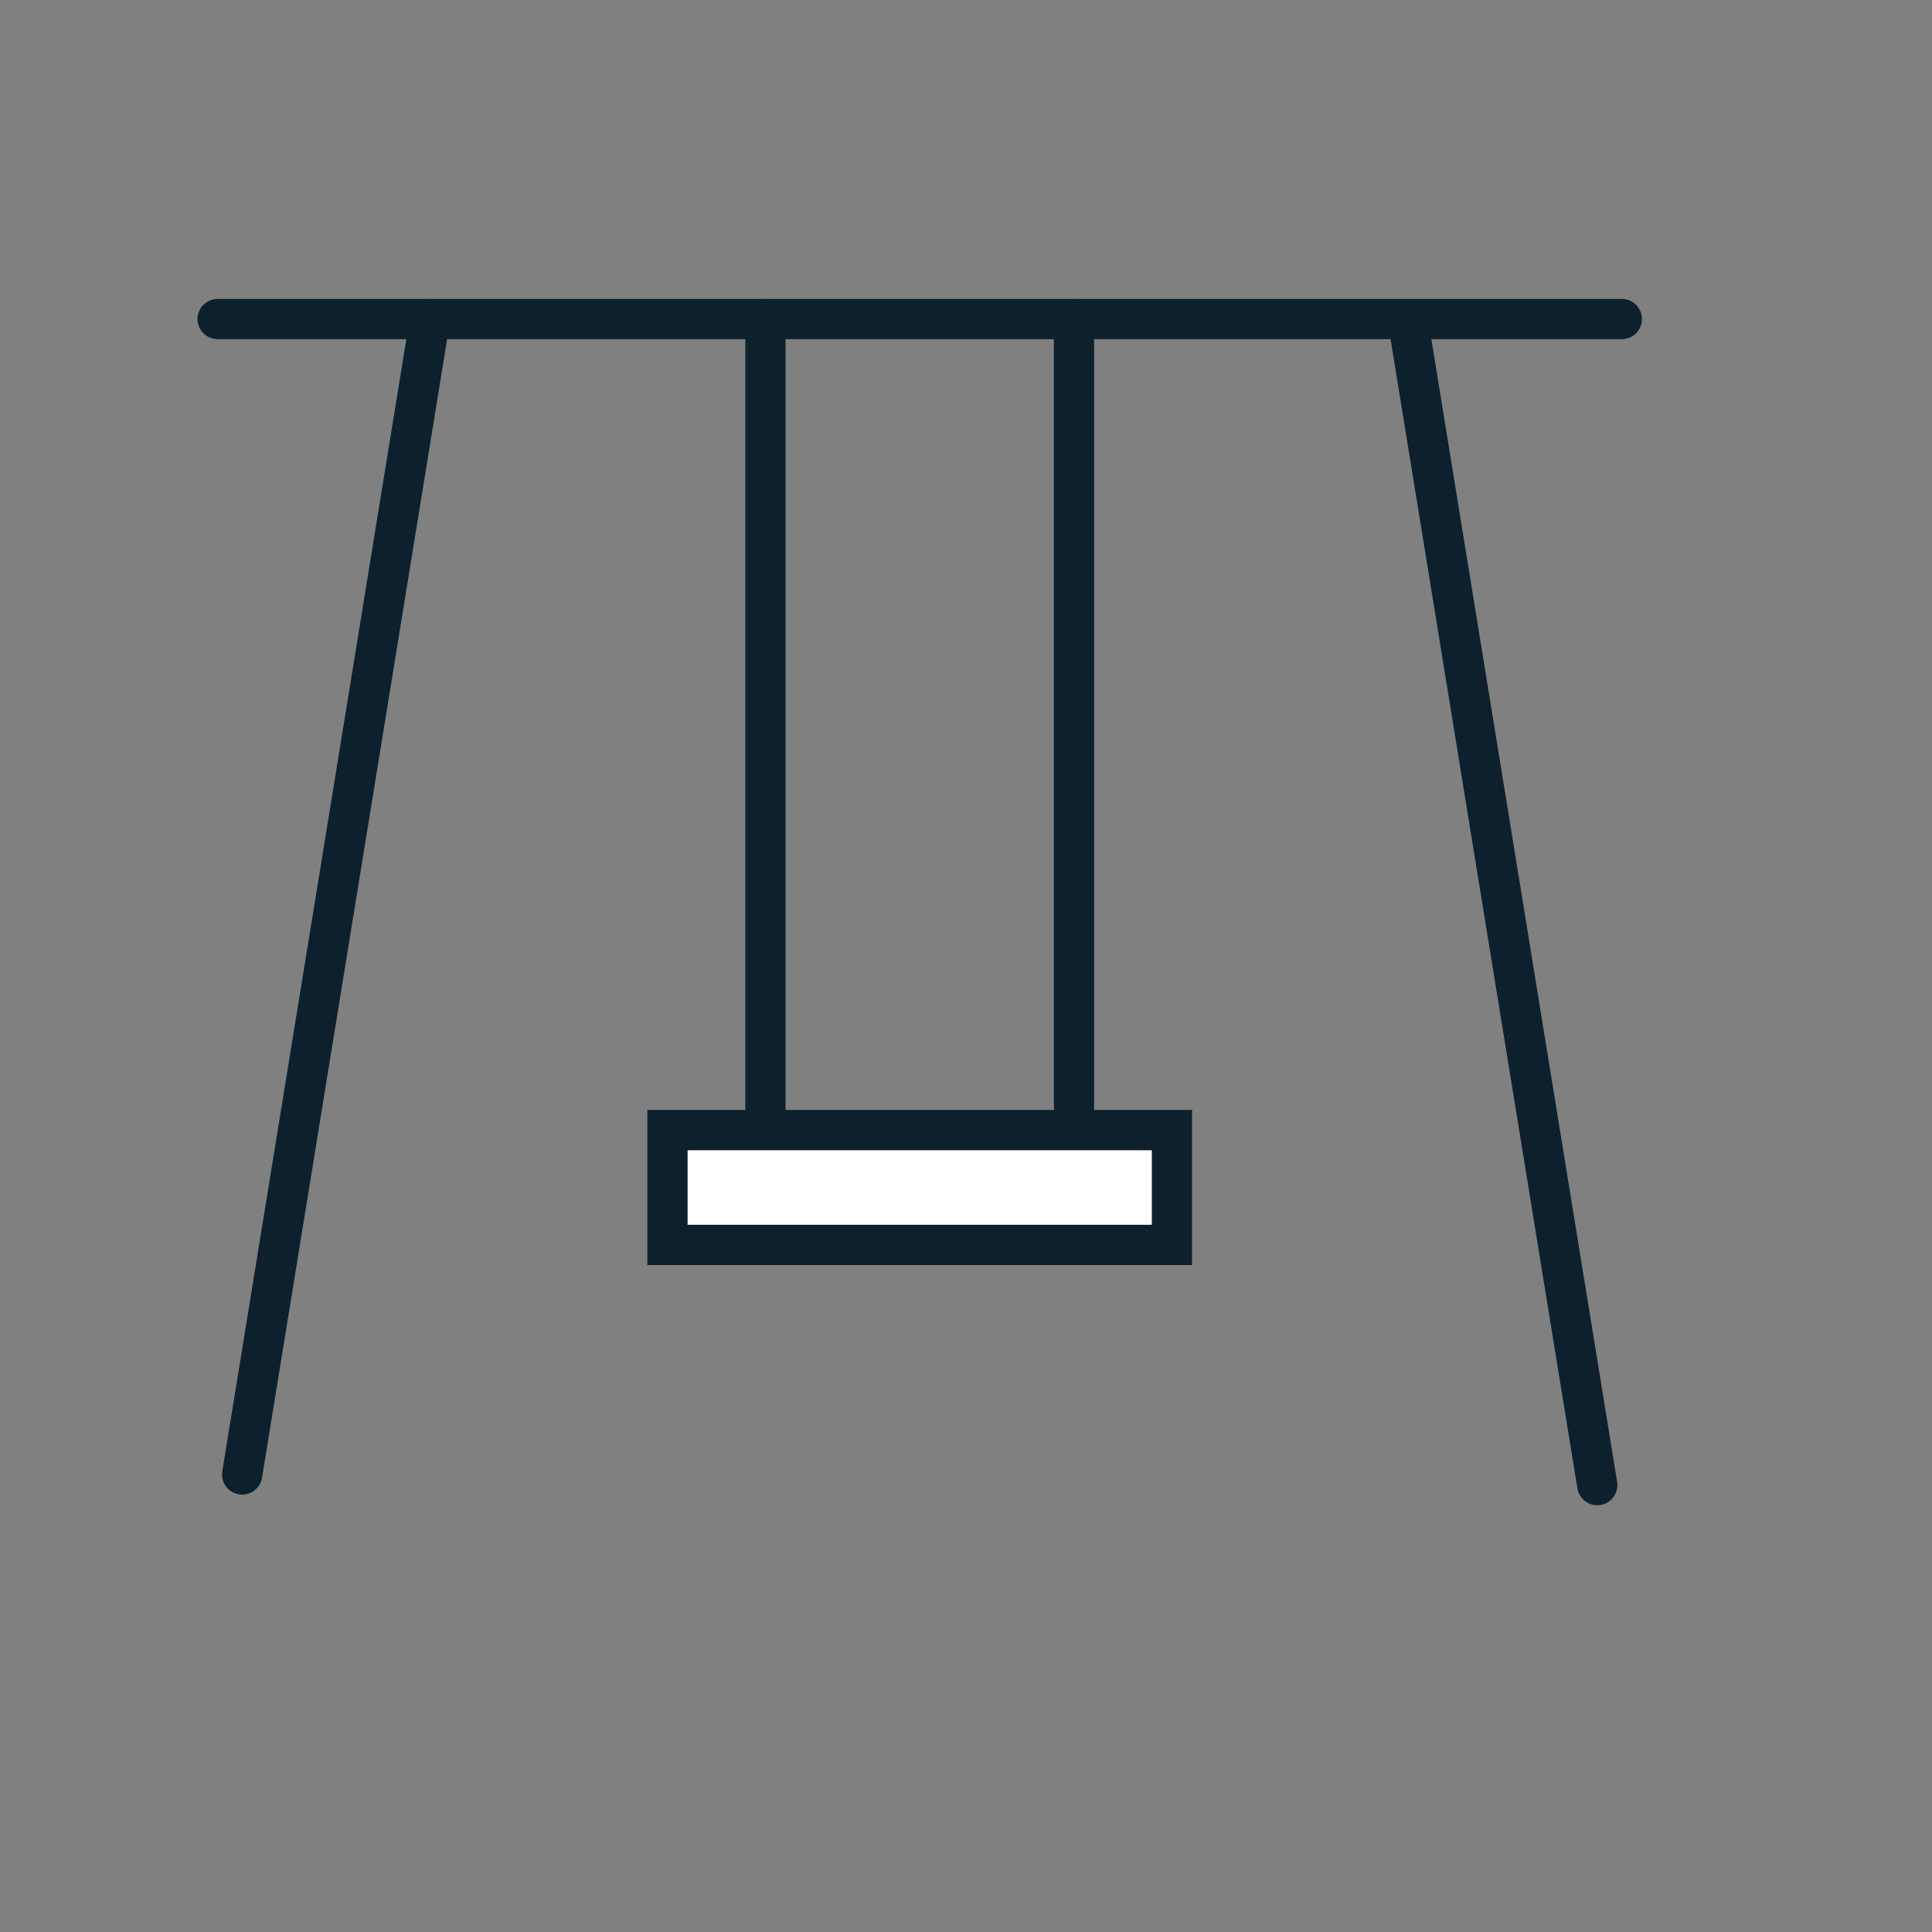 <svg id="Layer_1" data-name="Layer 1" xmlns="http://www.w3.org/2000/svg" viewBox="0 0 144 144"><rect x="0" y="0" width="144" height="144" fill="#808080" stroke="none"/><line x1="16.22" y1="23.78" x2="120.88" y2="23.78" fill="#fff" stroke="#0d202e" stroke-linecap="round" stroke-miterlimit="10" stroke-width="3"/><line x1="32.05" y1="23.78" x2="18.05" y2="109.9" fill="#fff" stroke="#0d202e" stroke-linecap="round" stroke-miterlimit="10" stroke-width="3"/><line x1="105.05" y1="24.57" x2="119.05" y2="110.69" fill="#fff" stroke="#0d202e" stroke-linecap="round" stroke-miterlimit="10" stroke-width="3"/><line x1="80.05" y1="23.78" x2="80.05" y2="84.23" fill="none" stroke="#0d202e" stroke-linecap="round" stroke-miterlimit="10" stroke-width="3"/><line x1="57.05" y1="23.78" x2="57.05" y2="84.23" fill="none" stroke="#0d202e" stroke-linecap="round" stroke-miterlimit="10" stroke-width="3"/><rect x="49.75" y="84.23" width="37.6" height="8.56" fill="#fff" stroke="#0d202e" stroke-linecap="round" stroke-miterlimit="10" stroke-width="3"/></svg>
